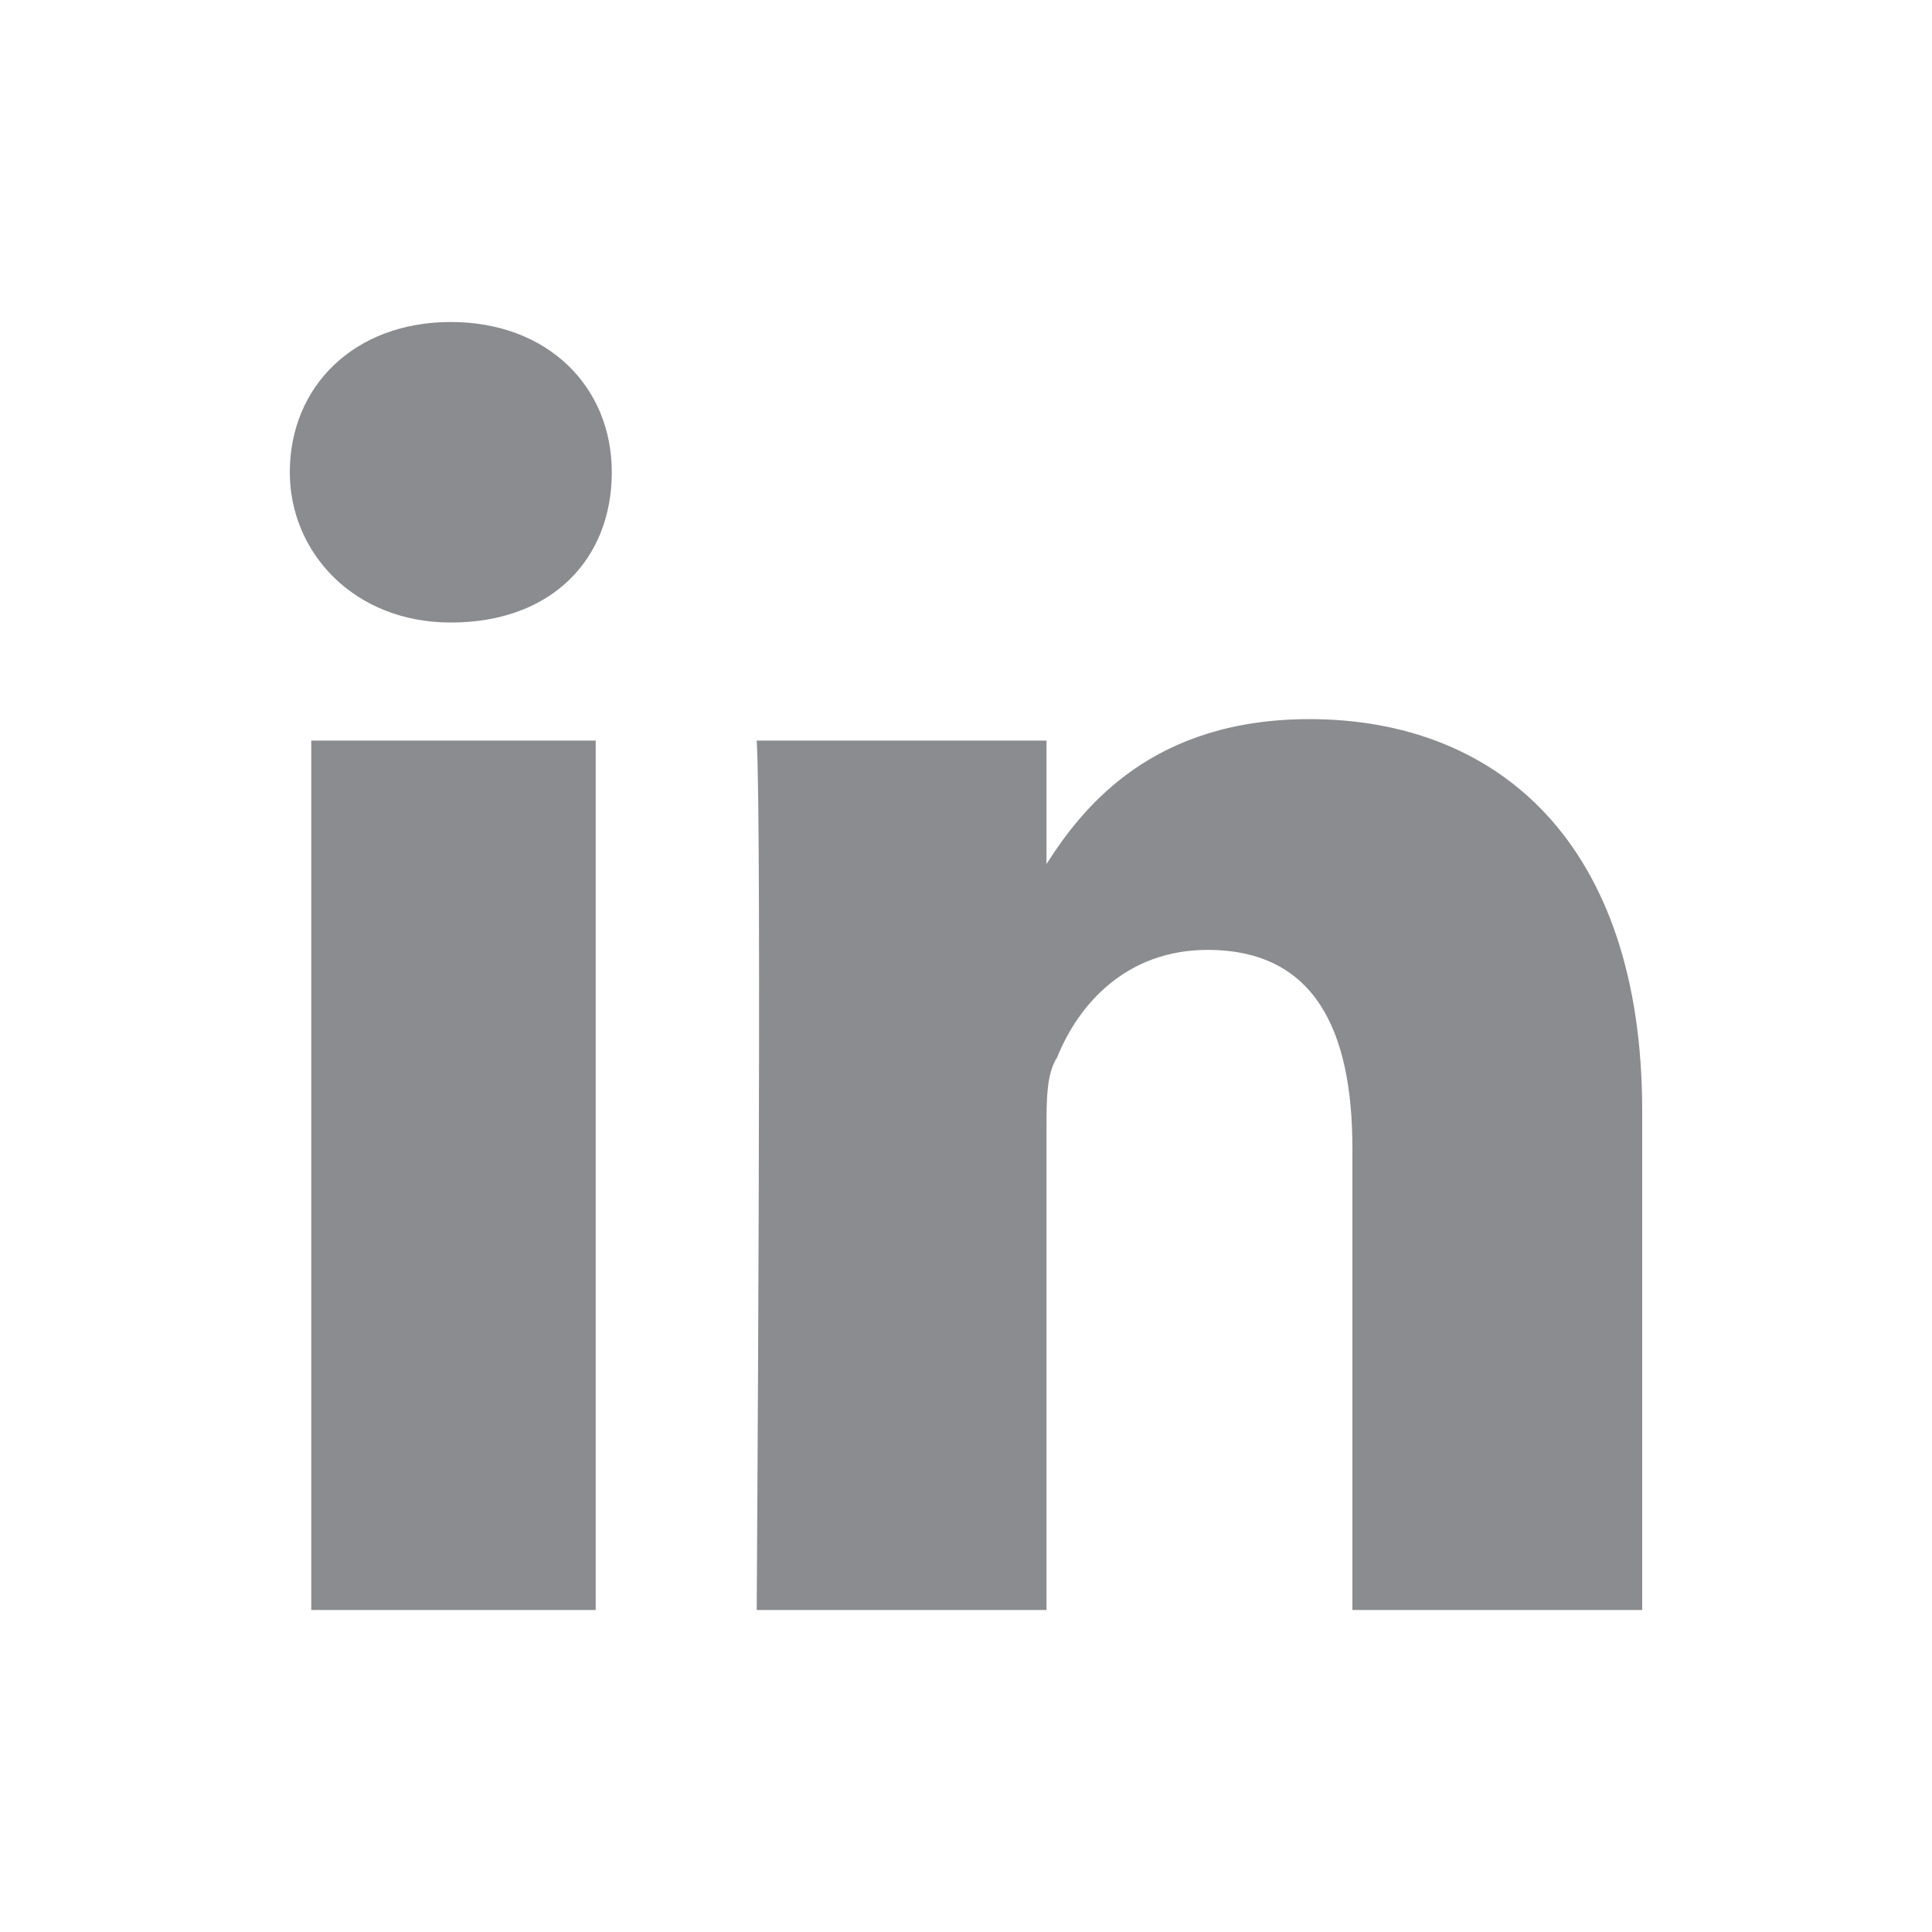 <?xml version="1.0" encoding="utf-8"?>
<!-- Generator: Adobe Illustrator 26.3.1, SVG Export Plug-In . SVG Version: 6.00 Build 0)  -->
<svg version="1.2" baseProfile="tiny" id="Layer_1" xmlns="http://www.w3.org/2000/svg" xmlns:xlink="http://www.w3.org/1999/xlink"
	 x="0px" y="0px" viewBox="0 0 36 36" overflow="visible" xml:space="preserve">
<path fill-rule="evenodd" fill="#8A8C8F" d="M11.1,30V13.8H5.8V30H11.1L11.1,30z M8.4,11.6c1.9,0,3-1.2,3-2.8c0-1.6-1.2-2.8-3-2.8
	c-1.8,0-3,1.2-3,2.8C5.4,10.3,6.6,11.6,8.4,11.6L8.4,11.6L8.4,11.6z"/>
<path fill-rule="evenodd" fill="#8A8C8F" d="M14.1,30h5.4V21c0-0.5,0-1,0.2-1.3c0.4-1,1.3-2,2.8-2c2,0,2.7,1.5,2.7,3.7V30h5.4v-9.3
	c0-5-2.7-7.3-6.2-7.3c-2.9,0-4.2,1.6-4.9,2.7h0v-2.3h-5.4C14.2,15.3,14.1,30,14.1,30L14.1,30z"/>
</svg>
